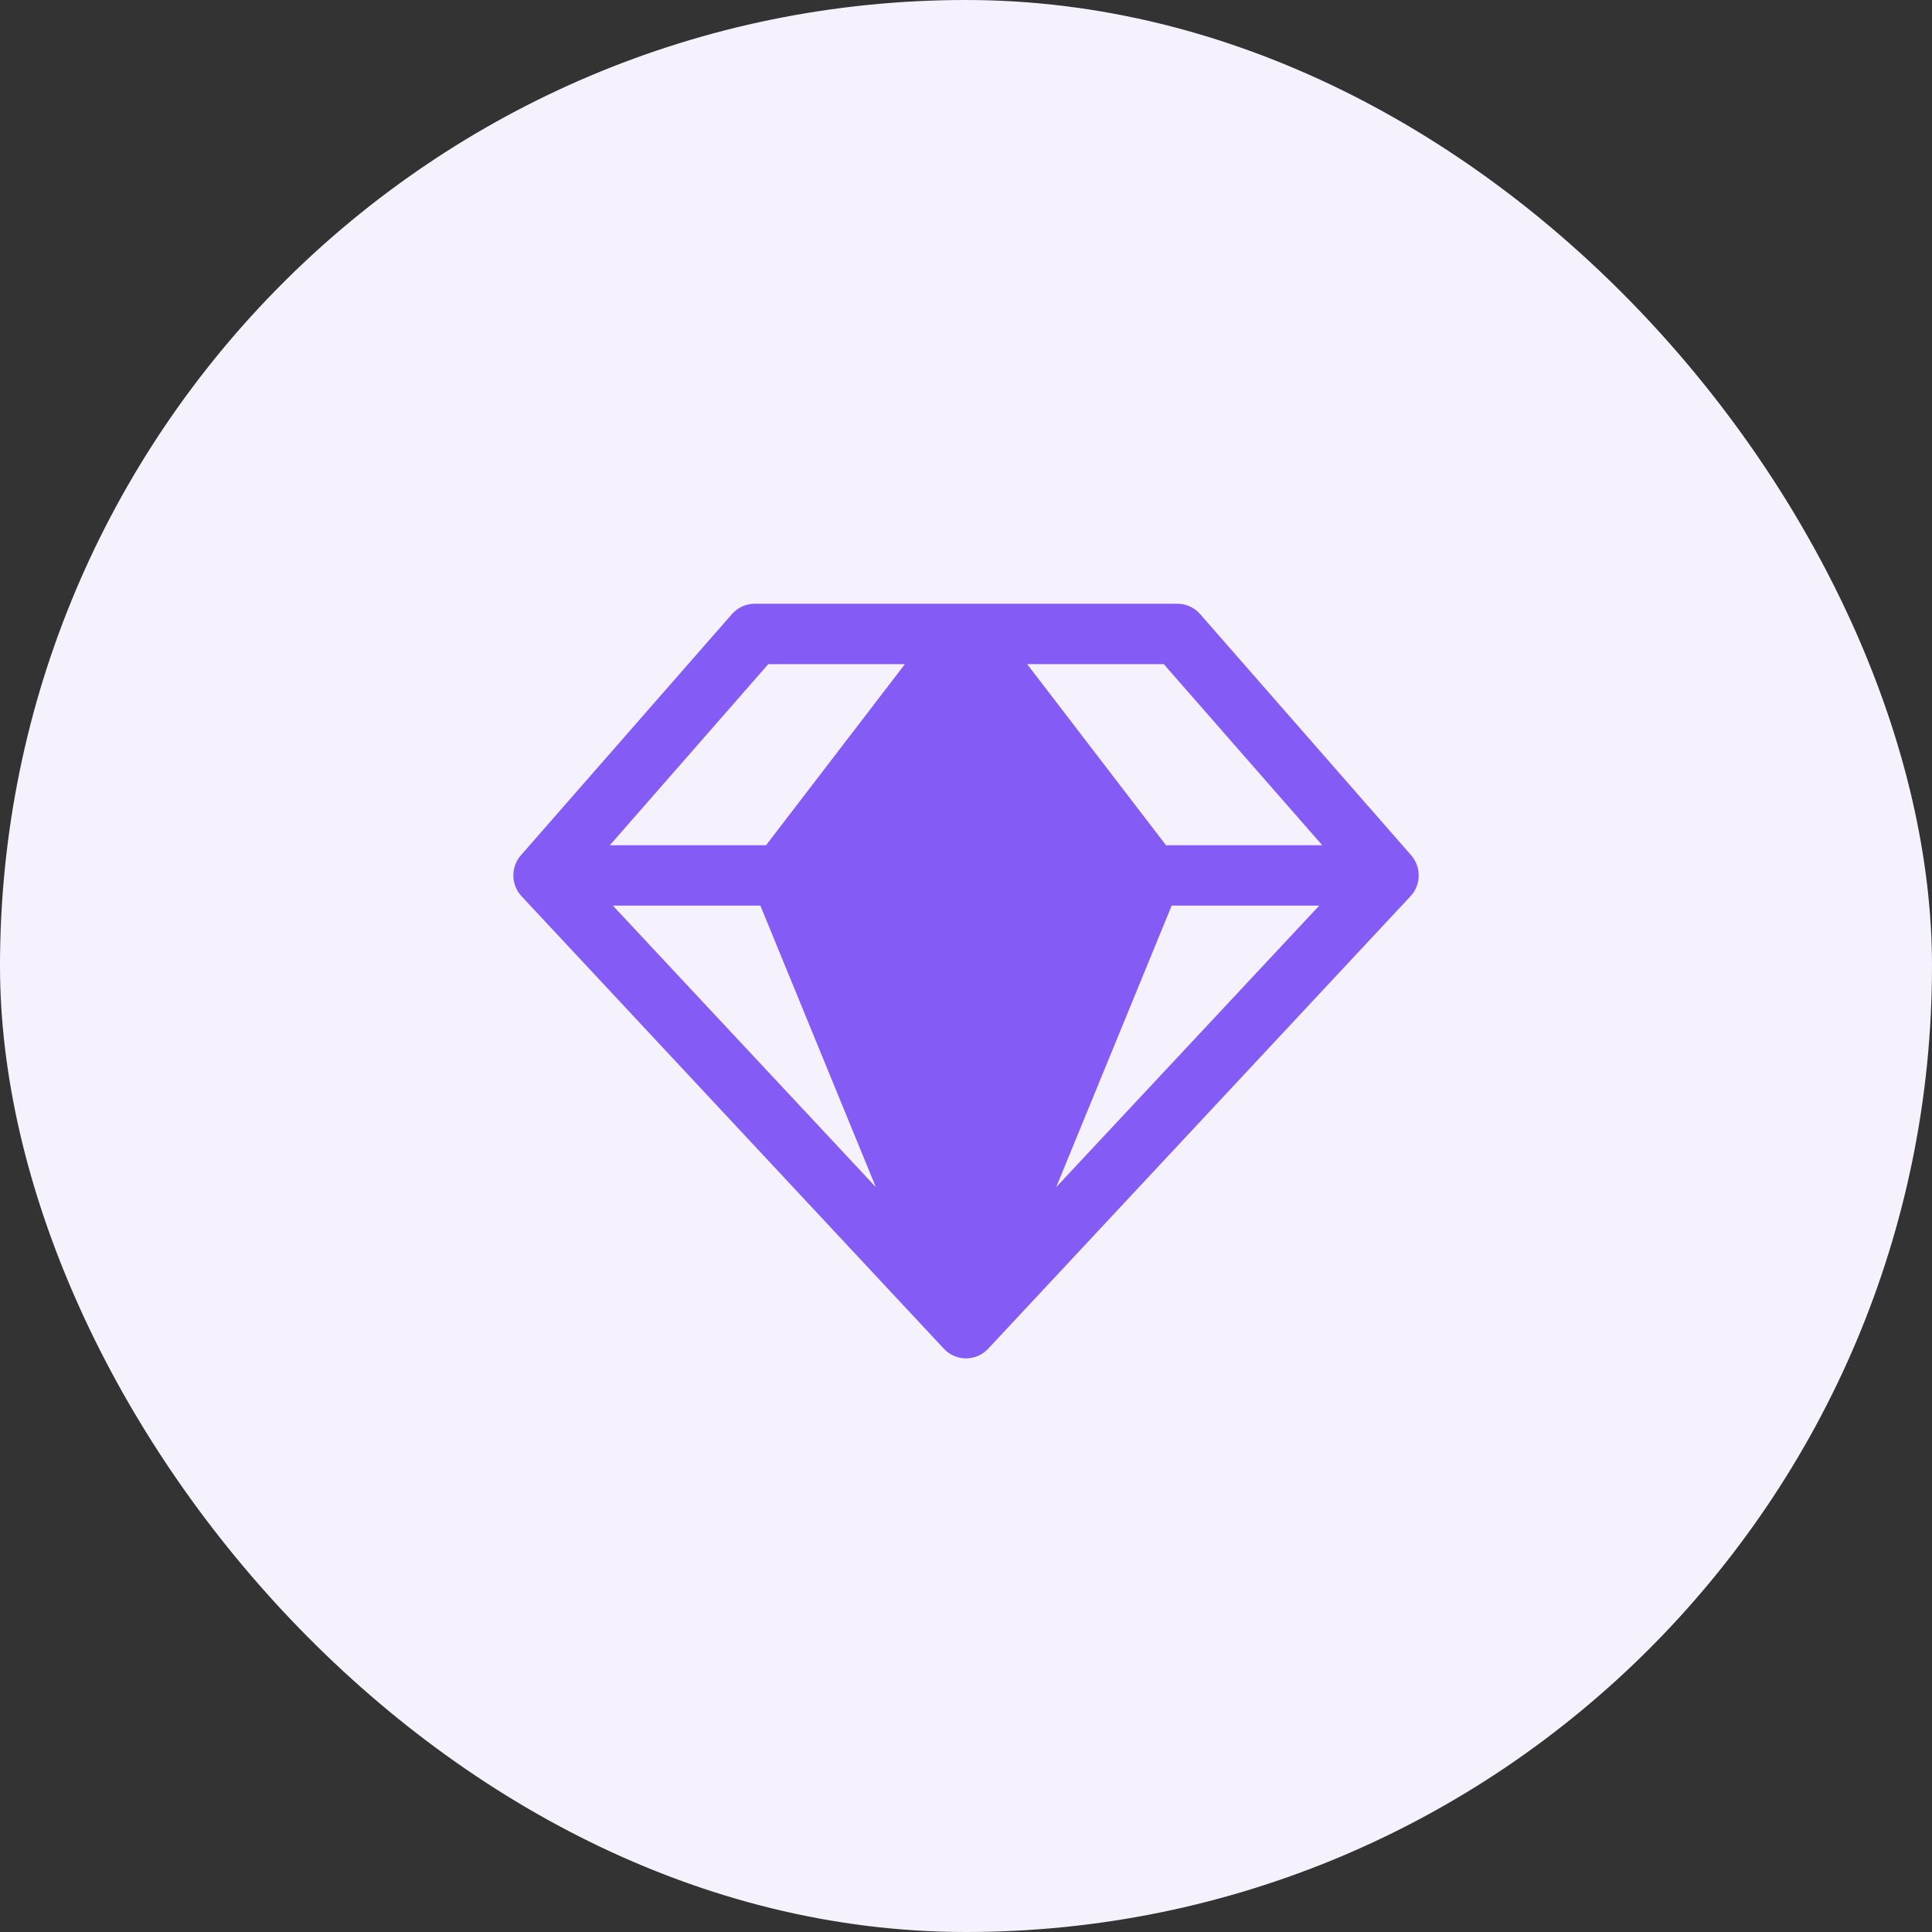 <svg width="48" height="48" viewBox="0 0 48 48" fill="none" xmlns="http://www.w3.org/2000/svg">
<rect x="0" y="0" width="48" height="48" fill="#333333" stroke="none"/>
<rect width="48" height="48" rx="24" fill="#F5F2FE"/>
<path d="M35.063 21.253L29.813 15.253C29.743 15.174 29.656 15.11 29.559 15.066C29.462 15.022 29.357 15 29.251 15H18.751C18.644 15 18.539 15.022 18.442 15.066C18.345 15.11 18.259 15.174 18.188 15.253L12.938 21.253C12.816 21.395 12.751 21.576 12.754 21.763C12.758 21.95 12.83 22.129 12.957 22.266L23.457 33.516C23.527 33.589 23.611 33.648 23.705 33.688C23.798 33.728 23.899 33.749 24.001 33.749C24.102 33.749 24.203 33.728 24.296 33.688C24.39 33.648 24.474 33.589 24.544 33.516L35.044 22.266C35.172 22.129 35.244 21.95 35.247 21.763C35.251 21.576 35.185 21.395 35.063 21.253ZM32.851 21H28.969L25.519 16.5H28.913L32.851 21ZM18.891 22.5L21.76 29.494L15.226 22.5H18.891ZM29.11 22.5H32.776L26.241 29.494L29.11 22.5ZM19.088 16.5H22.482L19.032 21H15.151L19.088 16.5Z" fill="#845CF5"/>
</svg>
